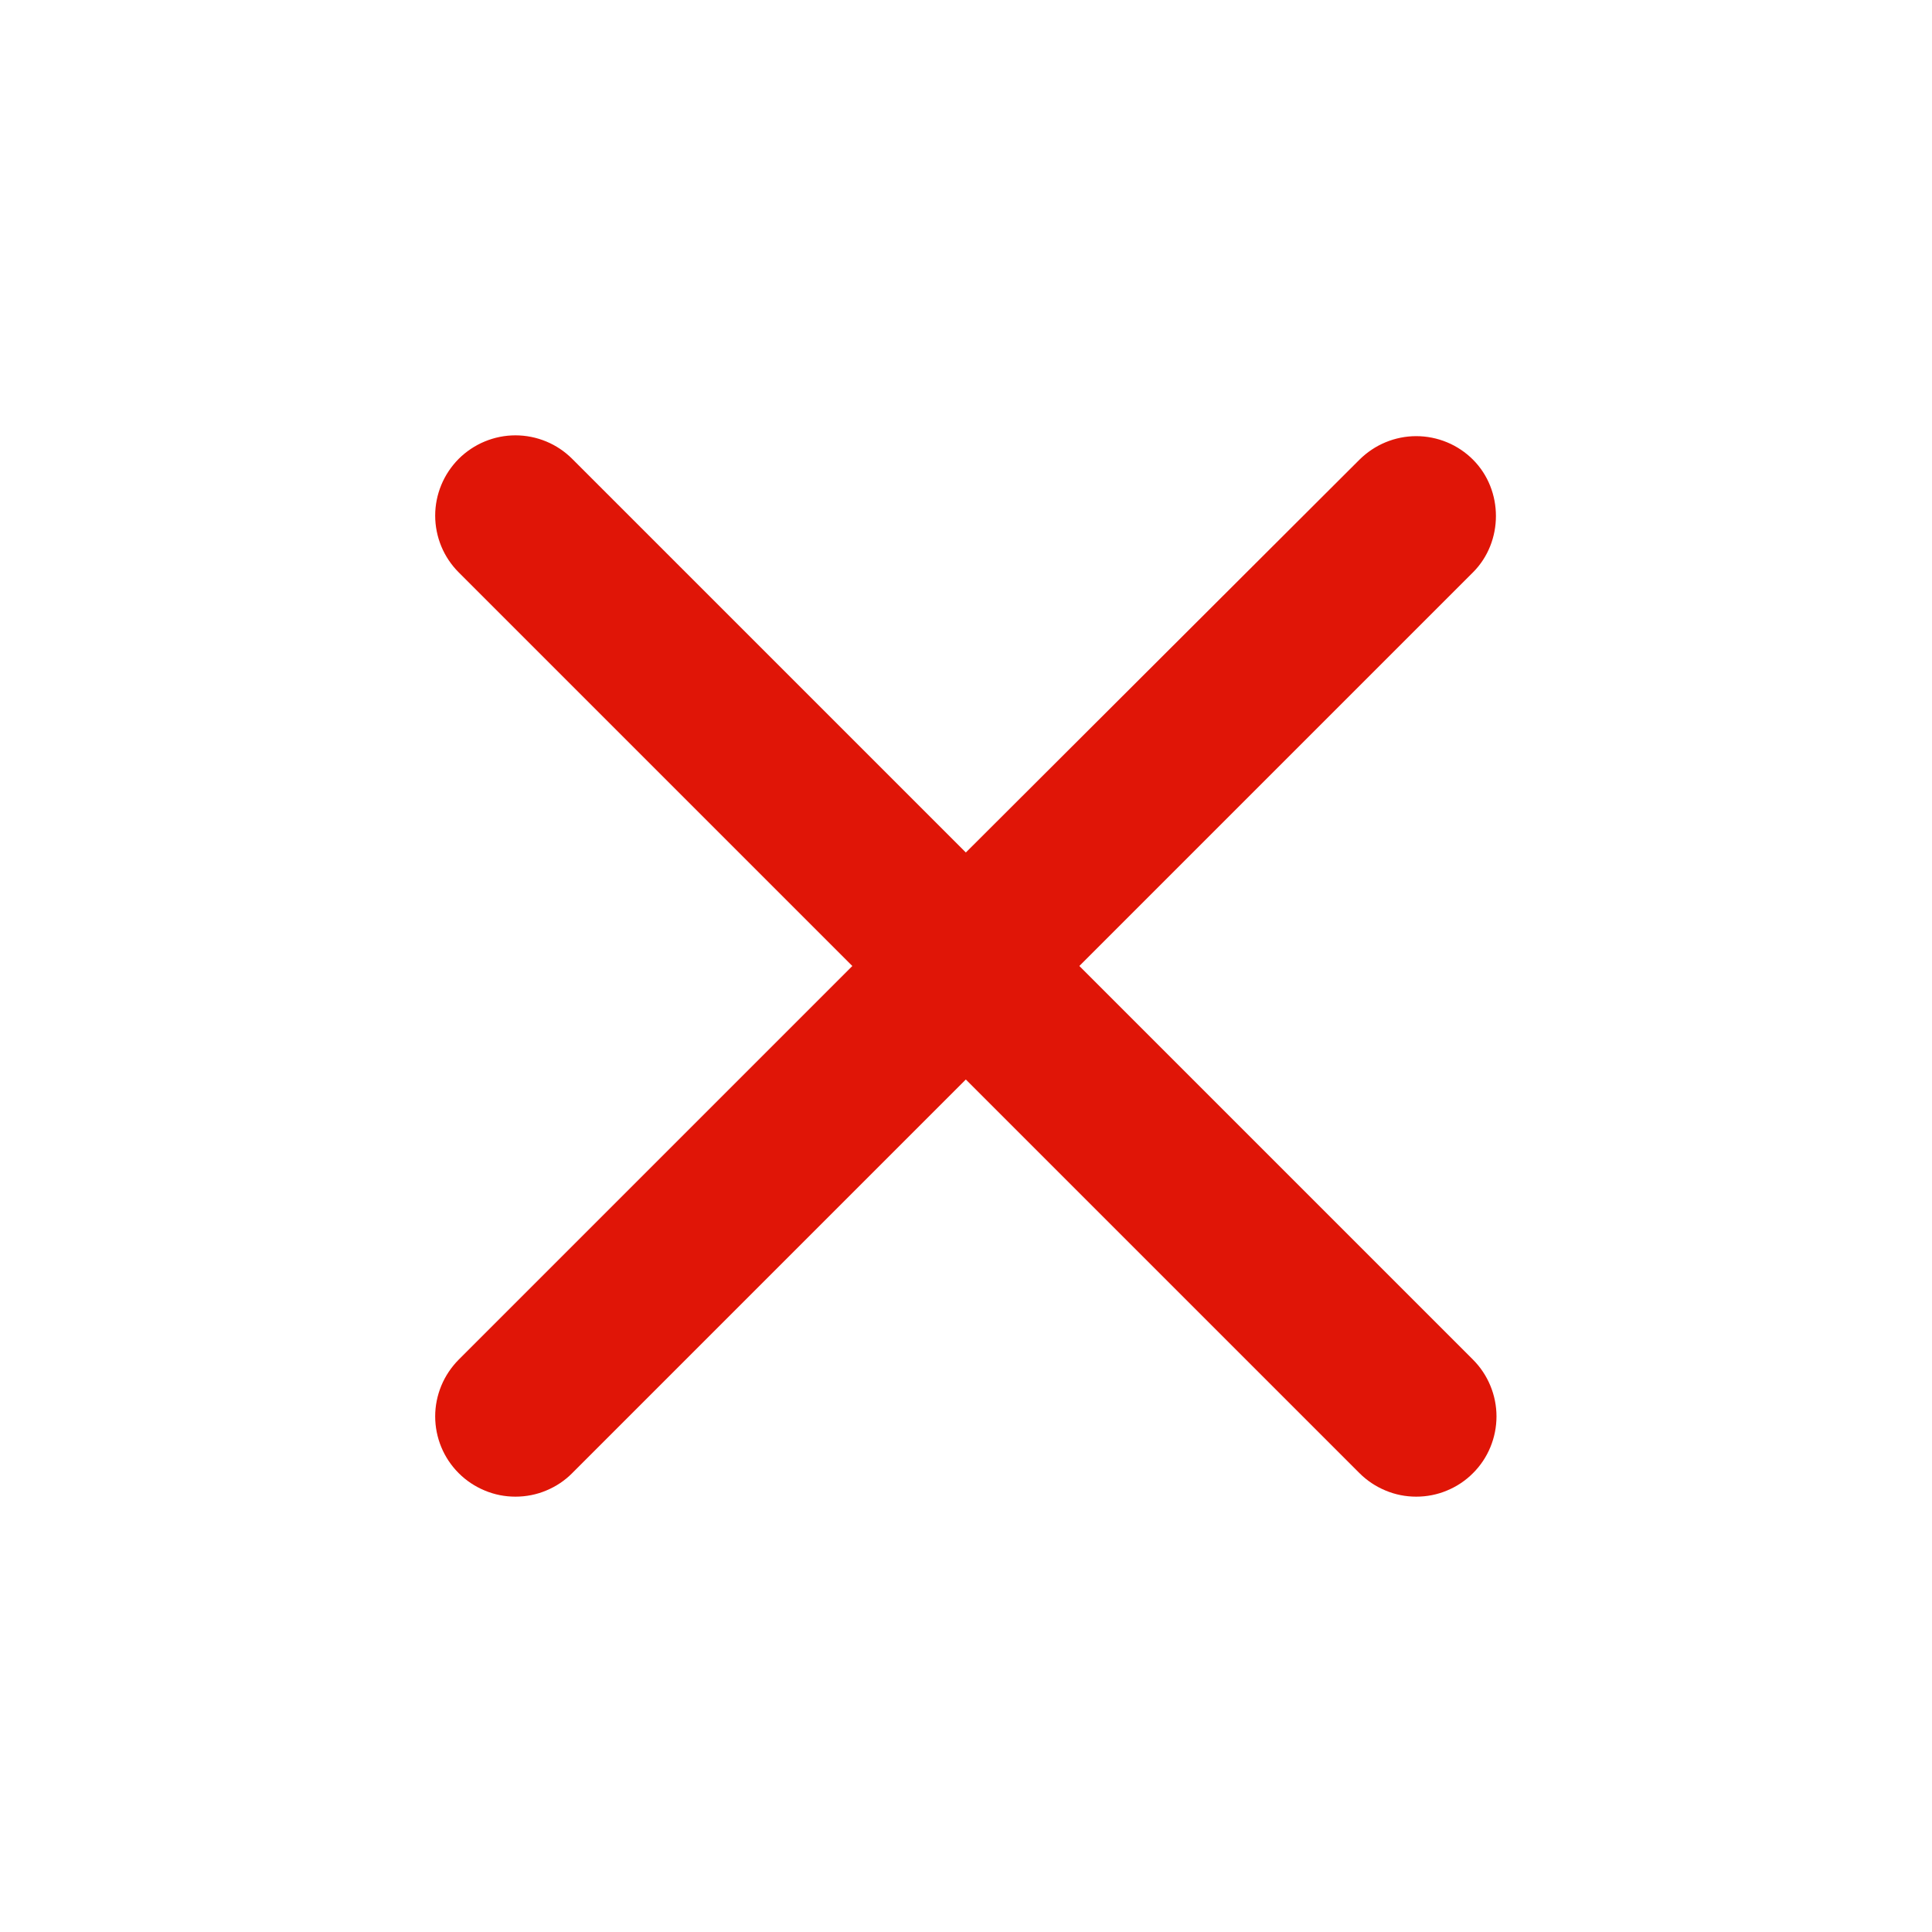 <svg width="24" height="24" viewBox="0 0 24 24" fill="none" xmlns="http://www.w3.org/2000/svg">
<path d="M18.298 5.71C18.206 5.618 18.096 5.544 17.975 5.494C17.854 5.444 17.724 5.418 17.593 5.418C17.462 5.418 17.333 5.444 17.212 5.494C17.091 5.544 16.981 5.618 16.888 5.71L11.998 10.59L7.108 5.7C7.016 5.608 6.906 5.534 6.785 5.484C6.664 5.434 6.534 5.408 6.403 5.408C6.272 5.408 6.143 5.434 6.022 5.484C5.901 5.534 5.791 5.608 5.698 5.7C5.606 5.793 5.532 5.903 5.482 6.024C5.432 6.145 5.406 6.274 5.406 6.405C5.406 6.536 5.432 6.666 5.482 6.787C5.532 6.908 5.606 7.018 5.698 7.11L10.588 12L5.698 16.89C5.606 16.983 5.532 17.093 5.482 17.214C5.432 17.335 5.406 17.464 5.406 17.595C5.406 17.726 5.432 17.856 5.482 17.977C5.532 18.098 5.606 18.208 5.698 18.3C5.791 18.393 5.901 18.466 6.022 18.516C6.143 18.567 6.272 18.592 6.403 18.592C6.534 18.592 6.664 18.567 6.785 18.516C6.906 18.466 7.016 18.393 7.108 18.3L11.998 13.41L16.888 18.3C16.981 18.393 17.091 18.466 17.212 18.516C17.333 18.567 17.462 18.592 17.593 18.592C17.724 18.592 17.854 18.567 17.975 18.516C18.096 18.466 18.206 18.393 18.298 18.3C18.391 18.208 18.464 18.098 18.514 17.977C18.564 17.856 18.59 17.726 18.59 17.595C18.59 17.464 18.564 17.335 18.514 17.214C18.464 17.093 18.391 16.983 18.298 16.89L13.408 12L18.298 7.11C18.678 6.73 18.678 6.09 18.298 5.71Z" fill="#E01507"/>
</svg>
